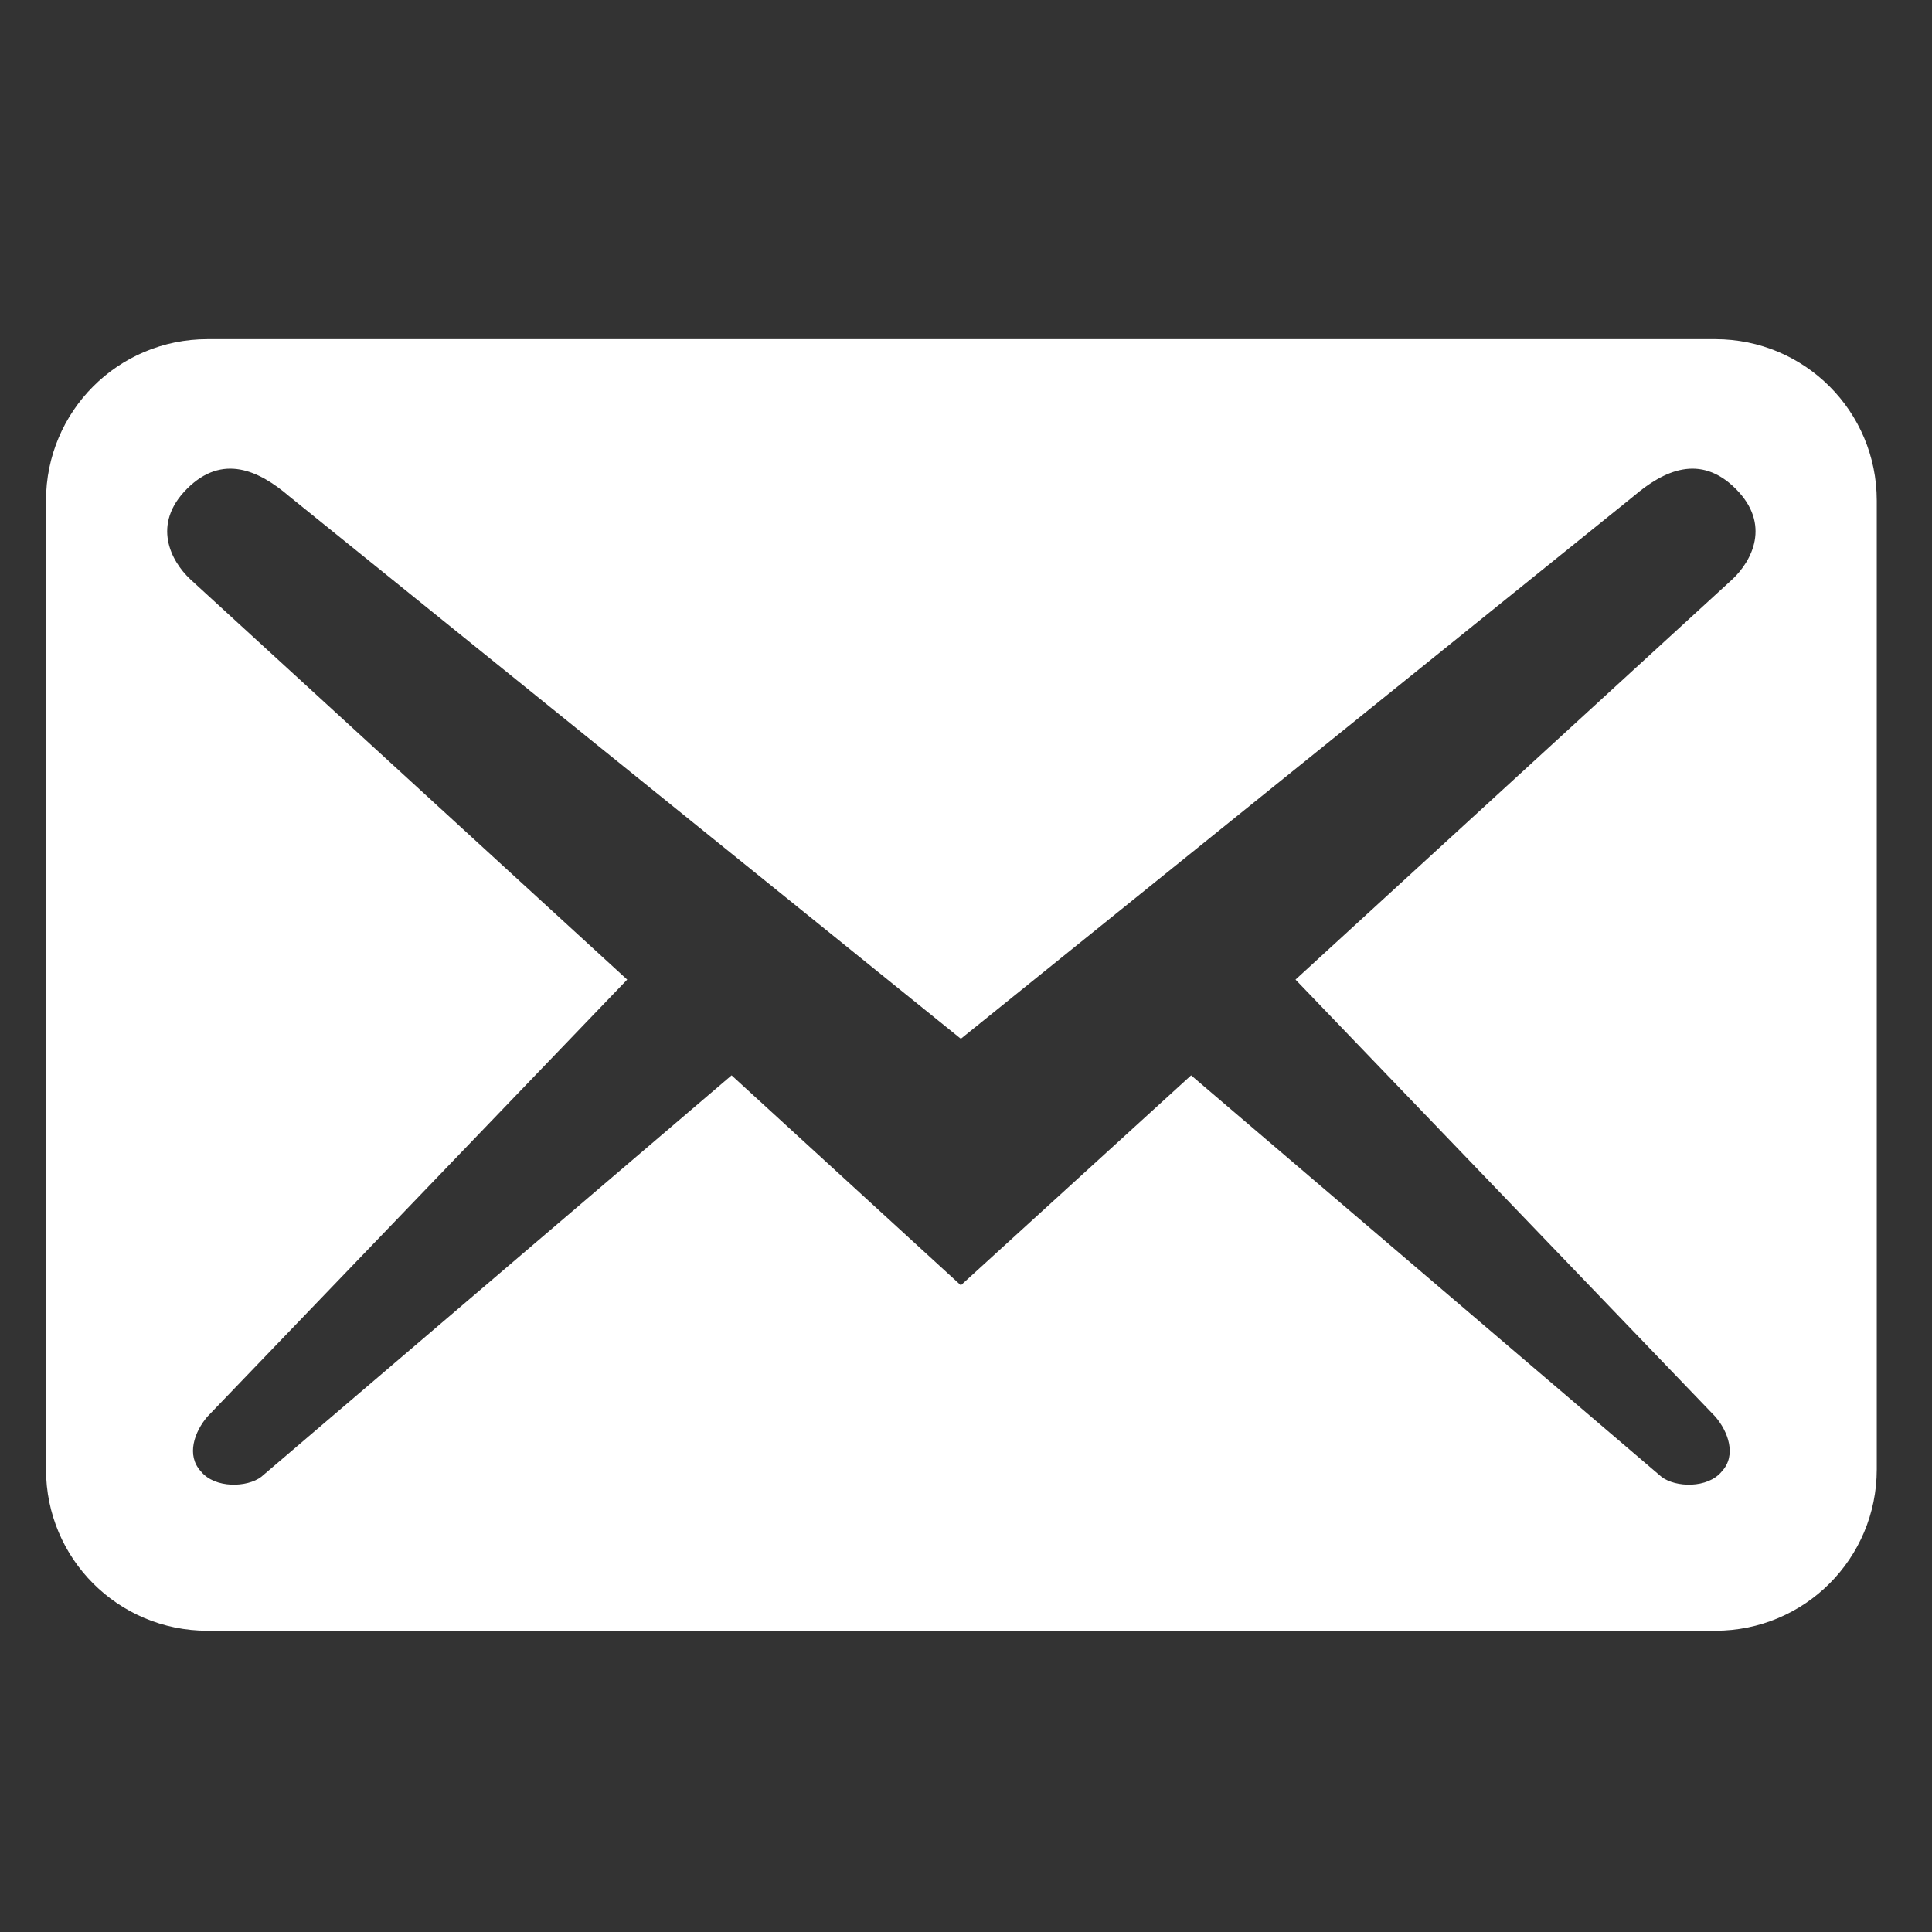 <svg width="27" height="27" viewBox="0 0 27 27" fill="none" xmlns="http://www.w3.org/2000/svg">
<rect x="0" y="0" width="27" height="27" fill="#333333" stroke="none"/>
<g clip-path="url(#clip0_60_1737)">
<path d="M26.228 20.534V6.996C26.228 5.748 25.22 4.74 23.971 4.74H2.899C1.65 4.74 0.643 5.748 0.643 6.996V20.534C0.643 21.782 1.65 22.79 2.899 22.79H23.971C25.22 22.79 26.228 21.782 26.228 20.534ZM24.257 6.831C24.754 7.327 24.483 7.839 24.212 8.094L18.105 13.69L23.971 19.797C24.152 20.007 24.272 20.338 24.062 20.564C23.866 20.804 23.415 20.789 23.22 20.639L16.646 15.028L13.428 17.962L10.224 15.028L3.651 20.639C3.455 20.789 3.004 20.804 2.809 20.564C2.598 20.338 2.718 20.007 2.899 19.797L8.765 13.69L2.658 8.094C2.387 7.839 2.117 7.327 2.613 6.831C3.109 6.335 3.621 6.575 4.042 6.936L13.428 14.517L22.828 6.936C23.25 6.575 23.761 6.335 24.257 6.831Z" fill="white"/>
</g>
<defs>
<clipPath id="clip0_60_1737">
<rect width="25.585" height="25.585" fill="white" transform="translate(0.643 0.742)"/>
</clipPath>
</defs>
</svg>
